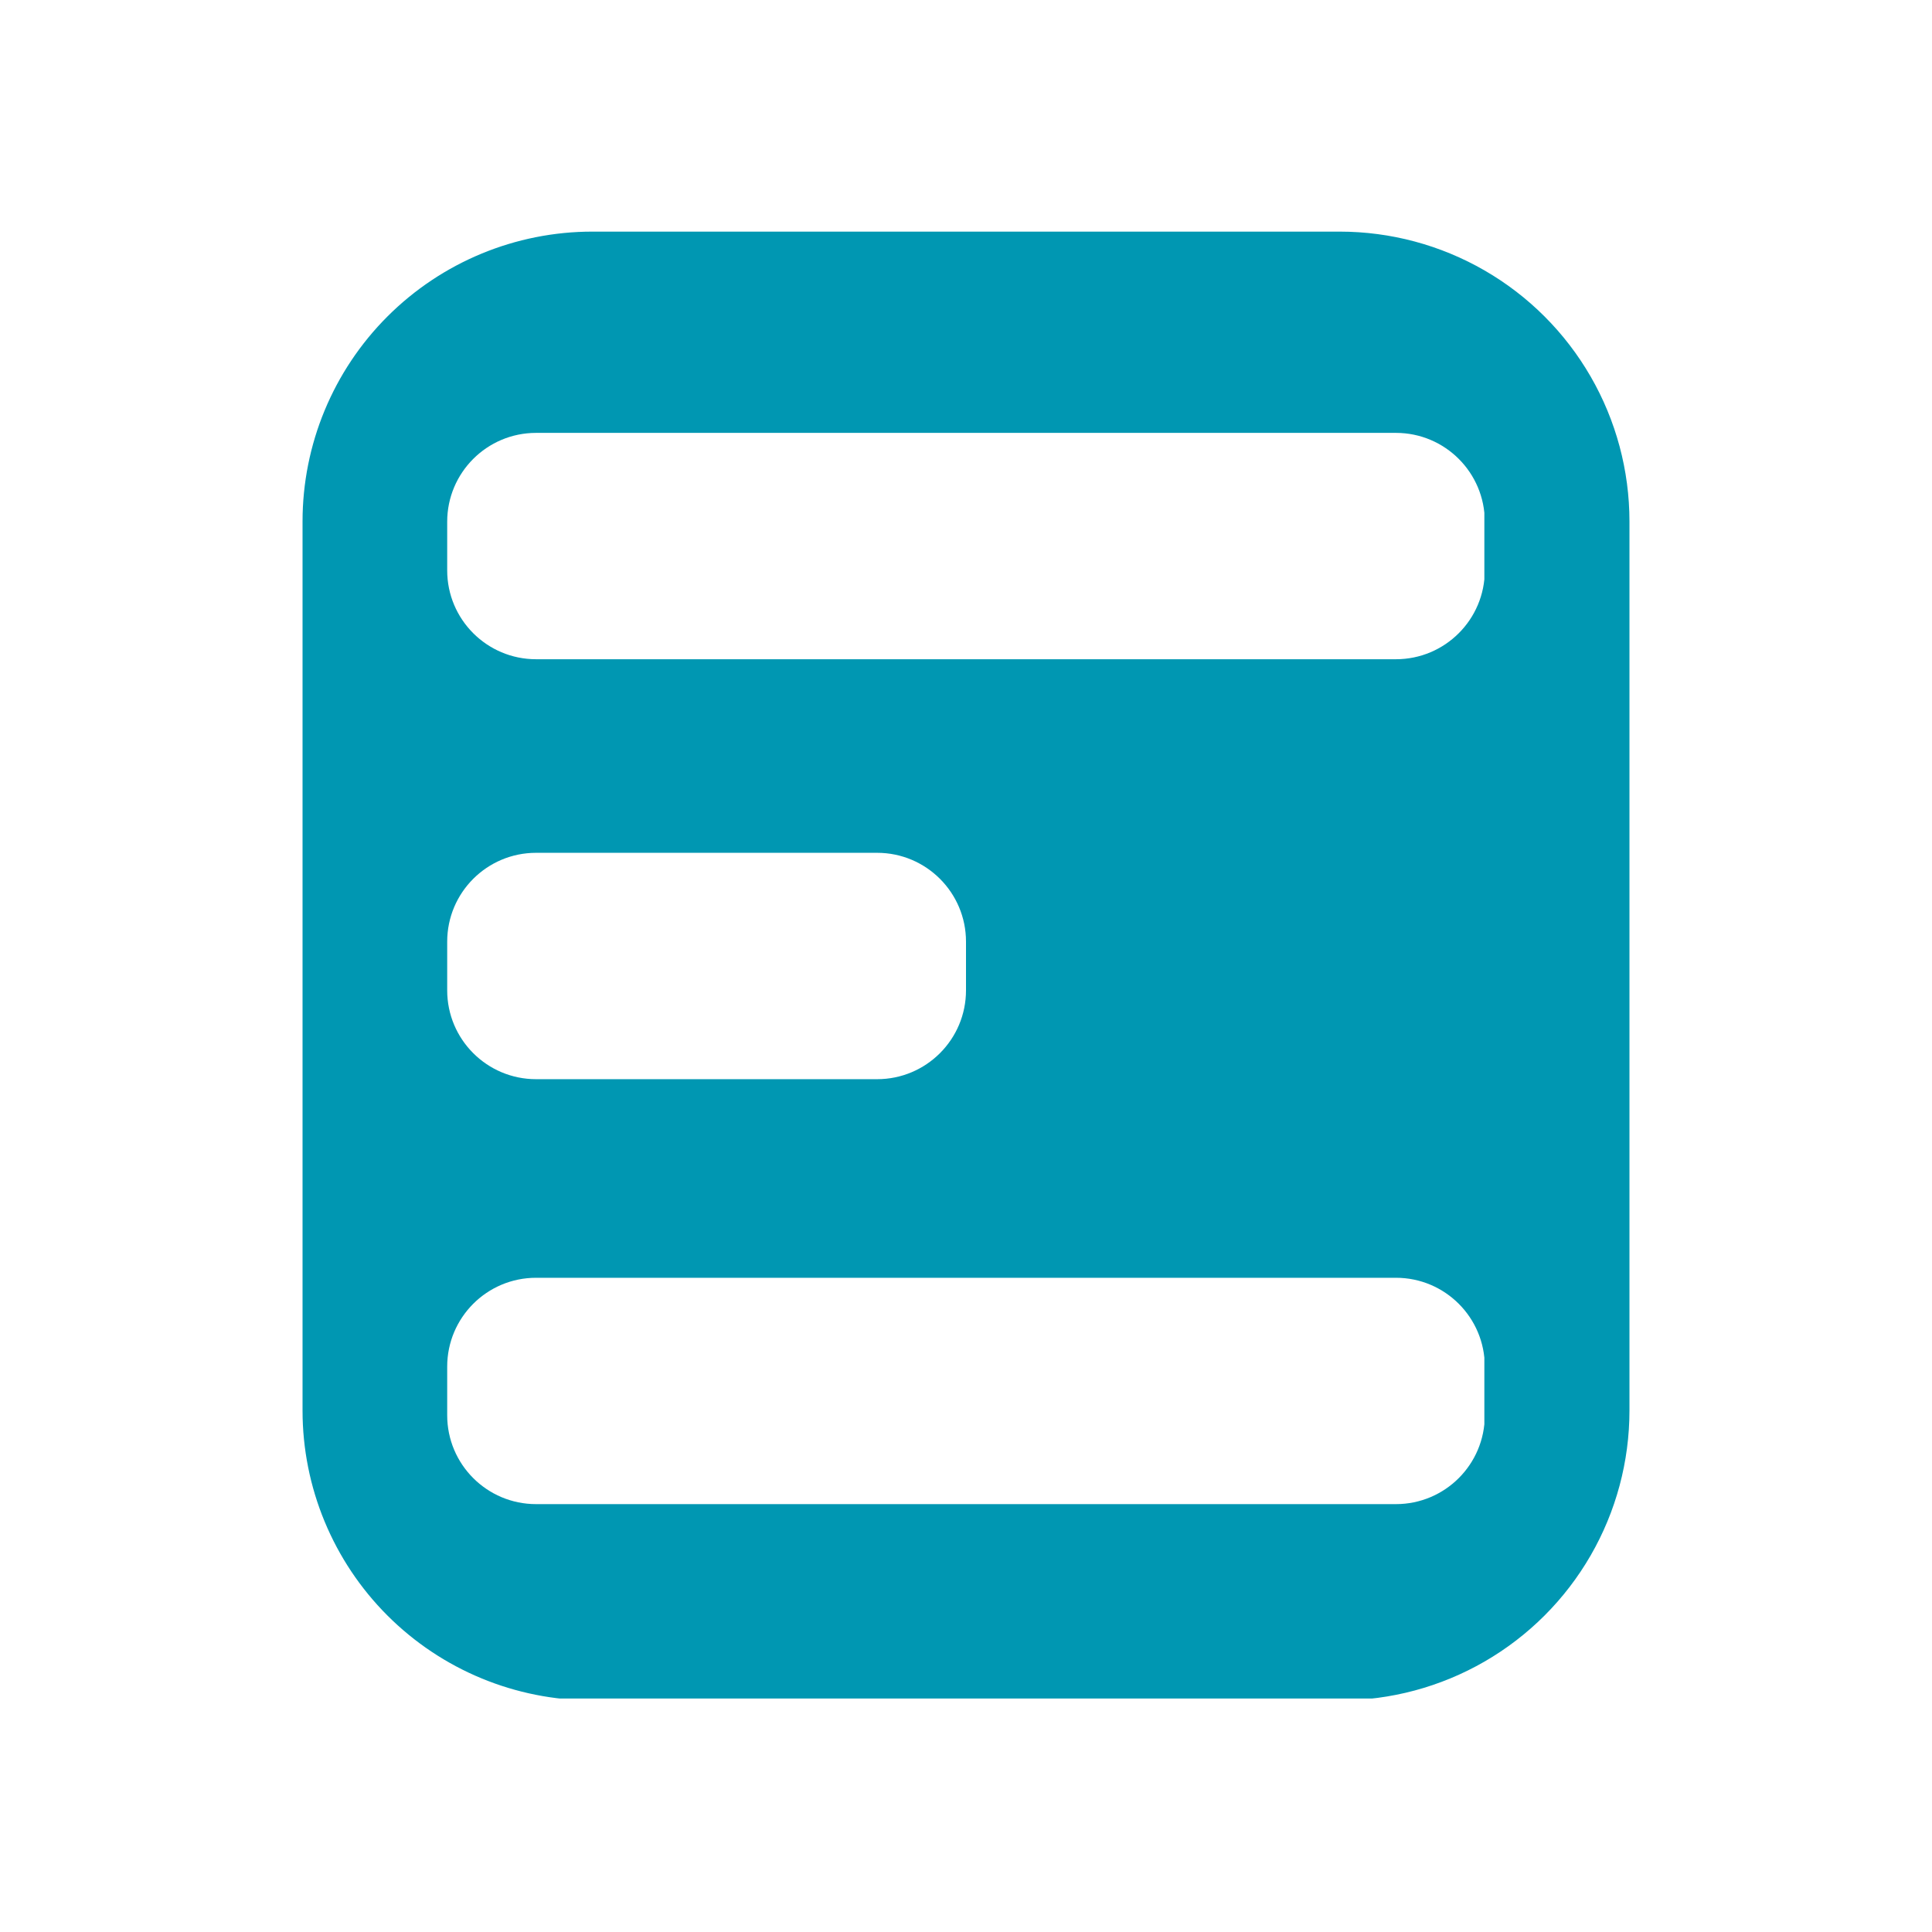 <?xml version="1.0" encoding="UTF-8"?>
<svg data-bbox="0 0 375 375" height="500" viewBox="0 0 375 375" width="500" xmlns="http://www.w3.org/2000/svg" data-type="color">
    <g>
        <defs>
            <clipPath id="8cbb9e83-ce44-4f8c-b1d1-4092c311bd2c">
                <path d="M58.723 44.957h257.554V330H58.723Zm0 0"/>
            </clipPath>
            <clipPath id="e2579dc9-3823-4f16-a334-de72f8d8269f">
                <path d="M114.973 44.957h145.054a56.25 56.25 0 0 1 56.25 56.25v172.586a56.25 56.25 0 0 1-56.25 56.25H114.973a56.25 56.25 0 0 1-56.25-56.25V101.207a56.25 56.25 0 0 1 56.25-56.25m0 0"/>
            </clipPath>
            <clipPath id="986cd3bc-7baf-4043-94ca-51f2f94d6cf1">
                <path d="M86.629 84h201.656v43.957H86.63Zm0 0"/>
            </clipPath>
            <clipPath id="9724ceed-ac39-4e29-b3a9-ee2e2dba3058">
                <path d="M104.05 84.023h166.9c9.527 0 17.25 7.723 17.25 17.25v9.434c0 9.527-7.723 17.25-17.25 17.25h-166.9c-9.527 0-17.25-7.723-17.25-17.25v-9.434c0-9.527 7.723-17.25 17.25-17.25m0 0"/>
            </clipPath>
            <clipPath id="29fc3aed-a0ba-45ca-89dd-0cf46e2138e2">
                <path d="M86.629 248h201.656v43.95H86.63Zm0 0"/>
            </clipPath>
            <clipPath id="69e0295e-c58f-4e88-a27f-7e9325c88ab2">
                <path d="M104.05 248.016h166.9c9.527 0 17.25 7.722 17.25 17.25v9.433c0 9.528-7.723 17.25-17.25 17.25h-166.9c-9.527 0-17.25-7.722-17.25-17.25v-9.433c0-9.528 7.723-17.25 17.25-17.25m0 0"/>
            </clipPath>
            <clipPath id="8d833802-0de8-4afb-b6fe-63b43467cd80">
                <path d="M86.629 165.36h100.914v44.109H86.629Zm0 0"/>
            </clipPath>
            <clipPath id="59b004de-eba9-45c3-8f03-749ad4378447">
                <path d="M104.05 165.531h66.2c9.527 0 17.25 7.723 17.25 17.25v9.438c0 9.527-7.723 17.25-17.25 17.25h-66.2c-9.527 0-17.25-7.723-17.25-17.25v-9.438c0-9.527 7.723-17.25 17.25-17.25m0 0"/>
            </clipPath>
        </defs>
        <path fill="#ffffff" d="M375 0v375H0V0z" data-color="1"/>
        <path fill="#ffffff" d="M375 0v375H0V0z" data-color="1"/>
        <g clip-path="url(#8cbb9e83-ce44-4f8c-b1d1-4092c311bd2c)">
            <g clip-path="url(#e2579dc9-3823-4f16-a334-de72f8d8269f)">
                <path d="M58.723 44.957h257.554V329.68H58.723Zm0 0" fill="#0097b2" data-color="2"/>
            </g>
        </g>
        <g clip-path="url(#986cd3bc-7baf-4043-94ca-51f2f94d6cf1)">
            <g clip-path="url(#9724ceed-ac39-4e29-b3a9-ee2e2dba3058)">
                <path d="M86.8 84.023h201.313v43.934H86.801Zm0 0" fill="#ffffff" data-color="1"/>
            </g>
        </g>
        <g clip-path="url(#29fc3aed-a0ba-45ca-89dd-0cf46e2138e2)">
            <g clip-path="url(#69e0295e-c58f-4e88-a27f-7e9325c88ab2)">
                <path d="M86.8 248.016h201.313v43.933H86.801Zm0 0" fill="#ffffff" data-color="1"/>
            </g>
        </g>
        <g clip-path="url(#8d833802-0de8-4afb-b6fe-63b43467cd80)">
            <g clip-path="url(#59b004de-eba9-45c3-8f03-749ad4378447)">
                <path d="M86.8 165.531h100.743v43.938H86.801Zm0 0" fill="#ffffff" data-color="1"/>
            </g>
        </g>
    </g>
</svg>
